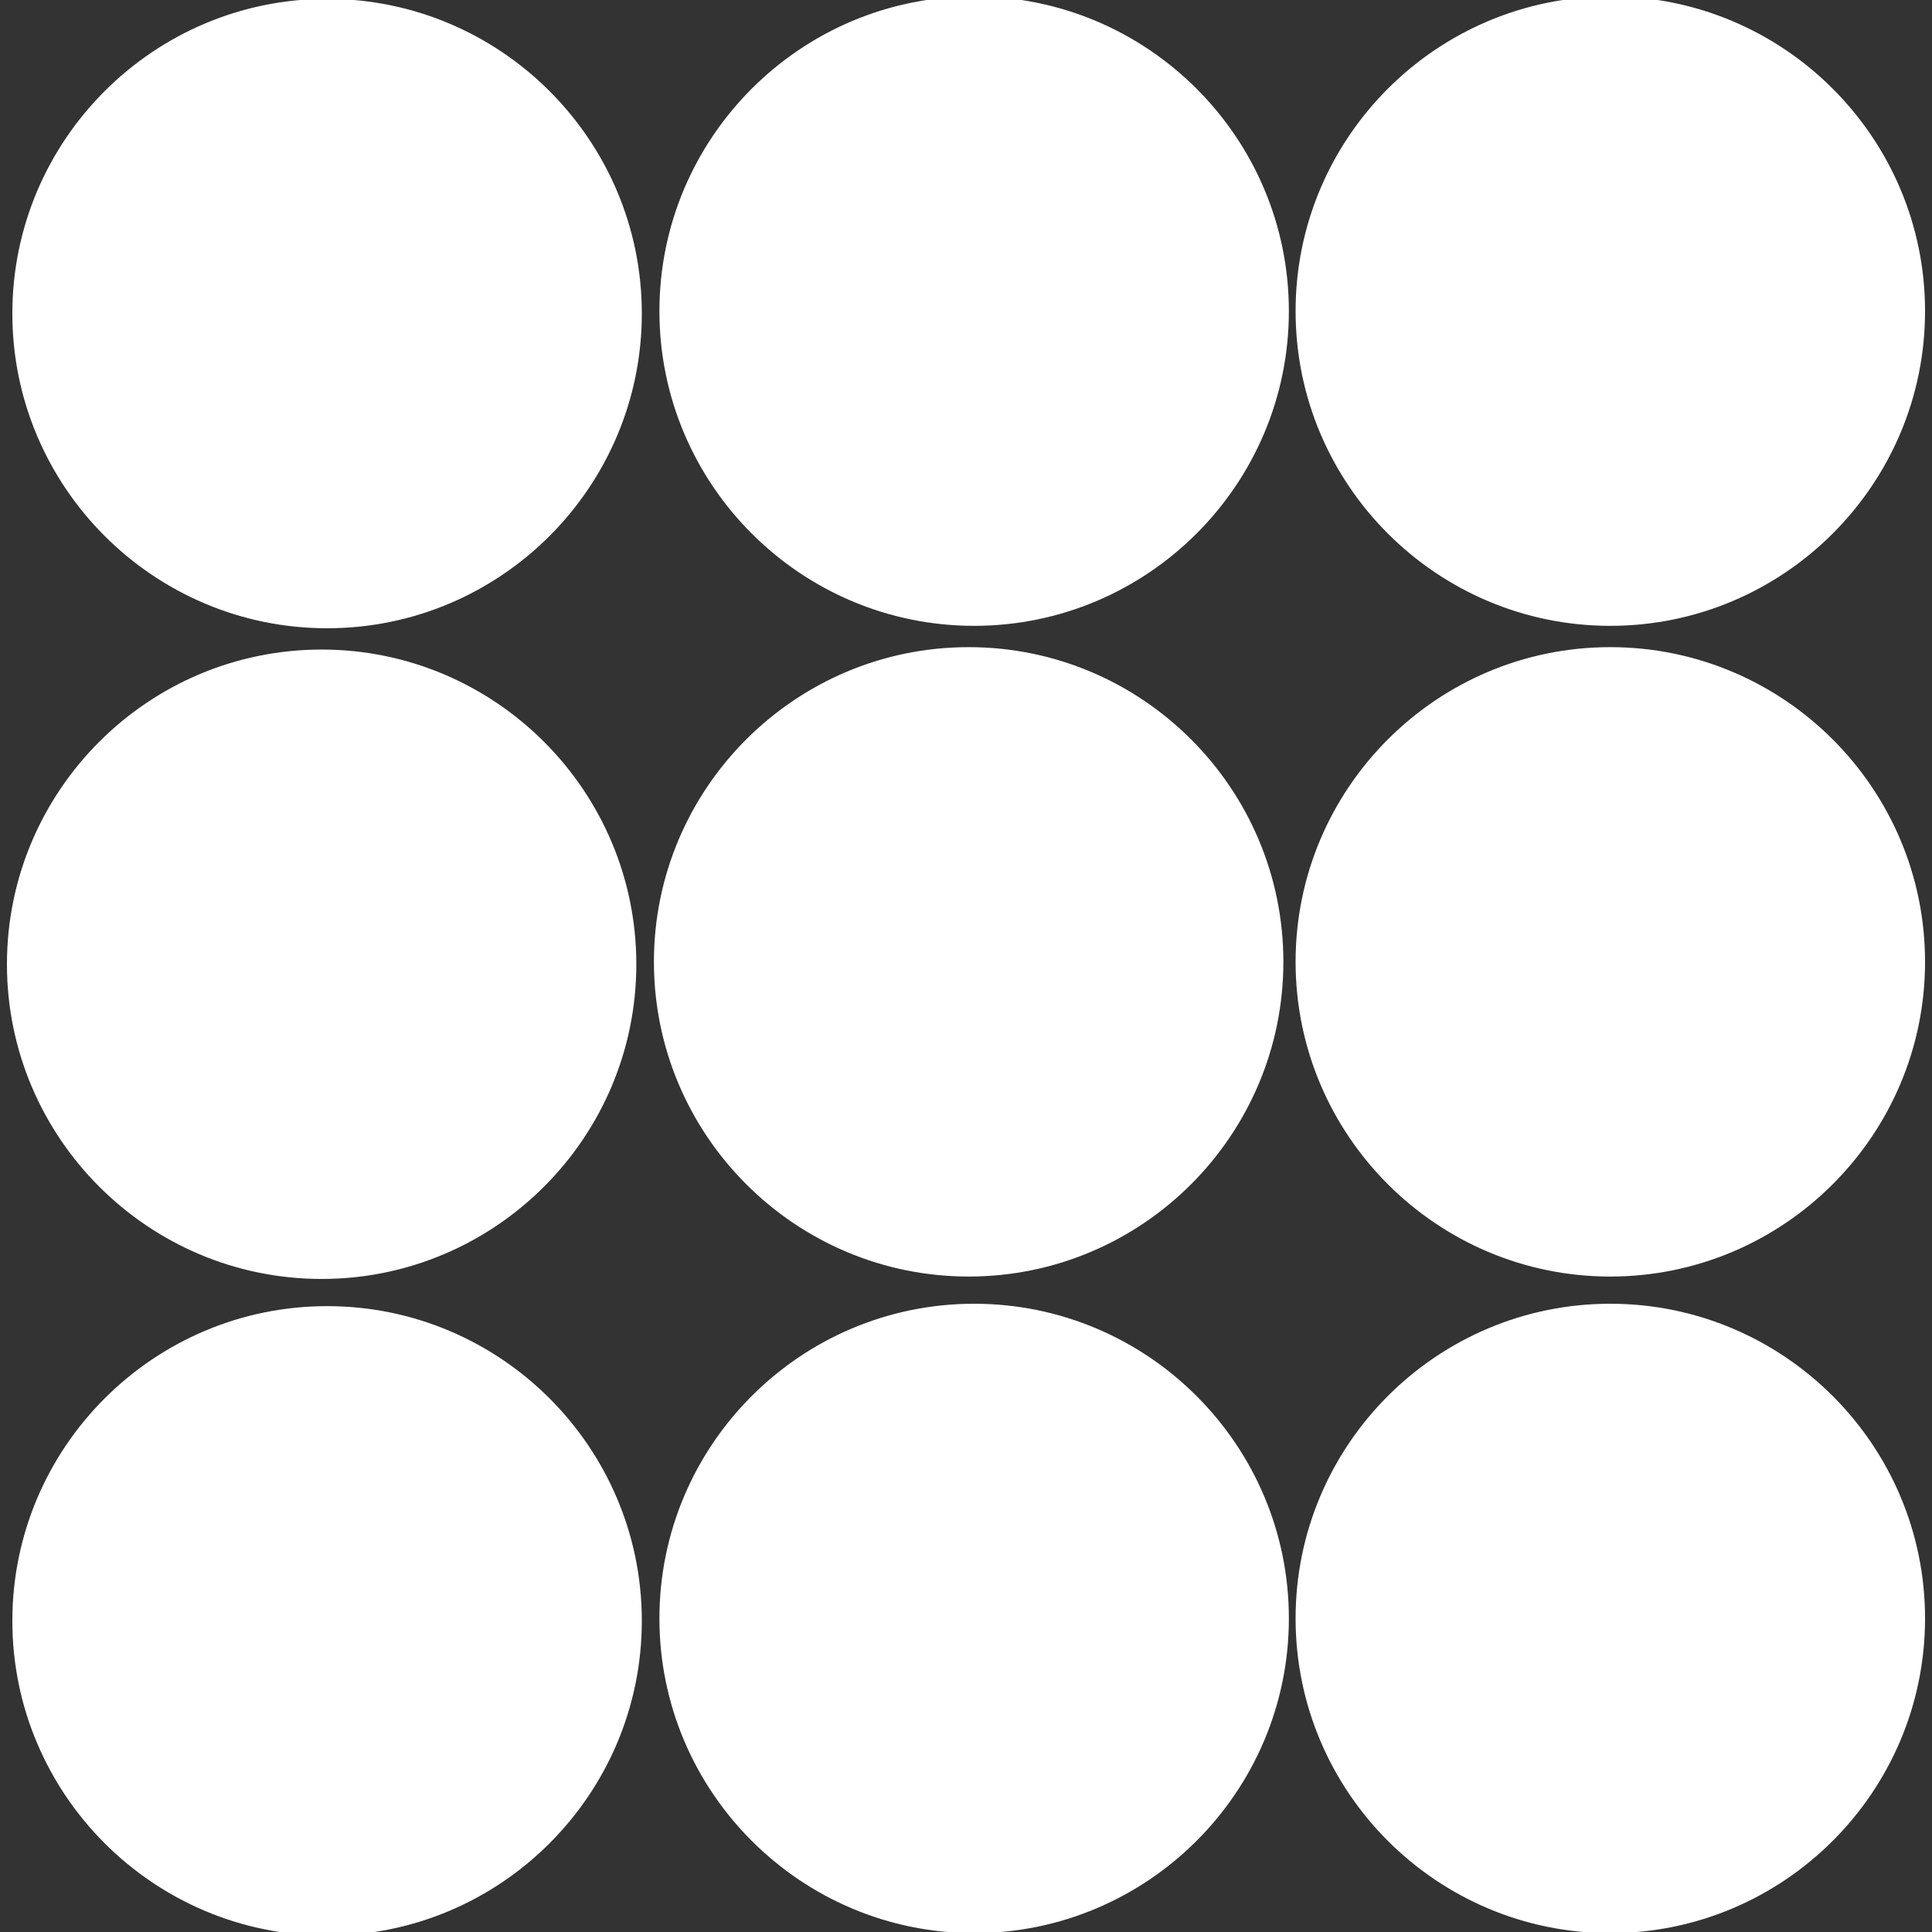 <!DOCTYPE svg PUBLIC "-//W3C//DTD SVG 1.1//EN" "http://www.w3.org/Graphics/SVG/1.1/DTD/svg11.dtd">
<!-- Uploaded to: SVG Repo, www.svgrepo.com, Transformed by: SVG Repo Mixer Tools -->
<svg fill="#ffffff" version="1.1" id="Capa_1" xmlns="http://www.w3.org/2000/svg" xmlns:xlink="http://www.w3.org/1999/xlink" width="800px" height="800px" viewBox="0 0 270.343 270.342" xml:space="preserve" stroke="#ffffff">
<rect x="0" y="0" width="270.343" height="270.342" fill="#333333" stroke="none"/>
<g id="SVGRepo_bgCarrier" stroke-width="0"/>
<g id="SVGRepo_tracerCarrier" stroke-linecap="round" stroke-linejoin="round"/>
<g id="SVGRepo_iconCarrier"> <g> <g> <g> <path d="M45.775,87.412c-24.004,0-43.547-19.533-43.547-43.541c0-24.004,19.542-43.532,43.547-43.532 c24.007,0,43.535,19.527,43.535,43.532C89.31,67.878,69.788,87.412,45.775,87.412z"/> </g> <g> <path d="M136.307,87.073c-23.992,0-43.535-19.534-43.535-43.538C92.771,19.528,112.314,0,136.307,0 c24.004,0,43.544,19.528,43.544,43.535C179.851,67.539,160.311,87.073,136.307,87.073z"/> </g> <g> <path d="M225.324,87.073c-24.007,0-43.534-19.534-43.534-43.538C181.79,19.528,201.317,0,225.324,0 c24.001,0,43.547,19.528,43.547,43.535C268.871,67.539,249.325,87.073,225.324,87.073z"/> </g> <g> <path d="M45.006,178.462c-24.004,0-43.535-19.539-43.535-43.537c0-24.011,19.531-43.535,43.535-43.535 c23.992,0,43.535,19.524,43.535,43.535C88.541,158.923,69.008,178.462,45.006,178.462z"/> </g> <g> <path d="M135.55,178.126c-24.004,0-43.547-19.54-43.547-43.538c0-24.007,19.543-43.535,43.547-43.535 s43.531,19.528,43.531,43.535C179.081,158.586,159.554,178.126,135.55,178.126z"/> </g> <g> <path d="M225.324,178.126c-24.007,0-43.534-19.54-43.534-43.538c0-24.007,19.527-43.535,43.534-43.535 c24.001,0,43.547,19.528,43.547,43.535C268.871,158.586,249.325,178.126,225.324,178.126z"/> </g> <g> <path d="M45.775,270.342c-24.004,0-43.547-19.534-43.547-43.541s19.542-43.535,43.547-43.535 c24.007,0,43.535,19.528,43.535,43.535S69.788,270.342,45.775,270.342z"/> </g> <g> <path d="M136.307,270c-23.992,0-43.535-19.527-43.535-43.535c0-24.007,19.543-43.534,43.535-43.534 c24.004,0,43.544,19.527,43.544,43.534C179.851,250.472,160.311,270,136.307,270z"/> </g> <g> <path d="M225.324,270c-24.007,0-43.534-19.527-43.534-43.535c0-24.007,19.527-43.534,43.534-43.534 c24.001,0,43.547,19.527,43.547,43.534C268.871,250.472,249.325,270,225.324,270z"/> </g> </g> </g> </g>
</svg>